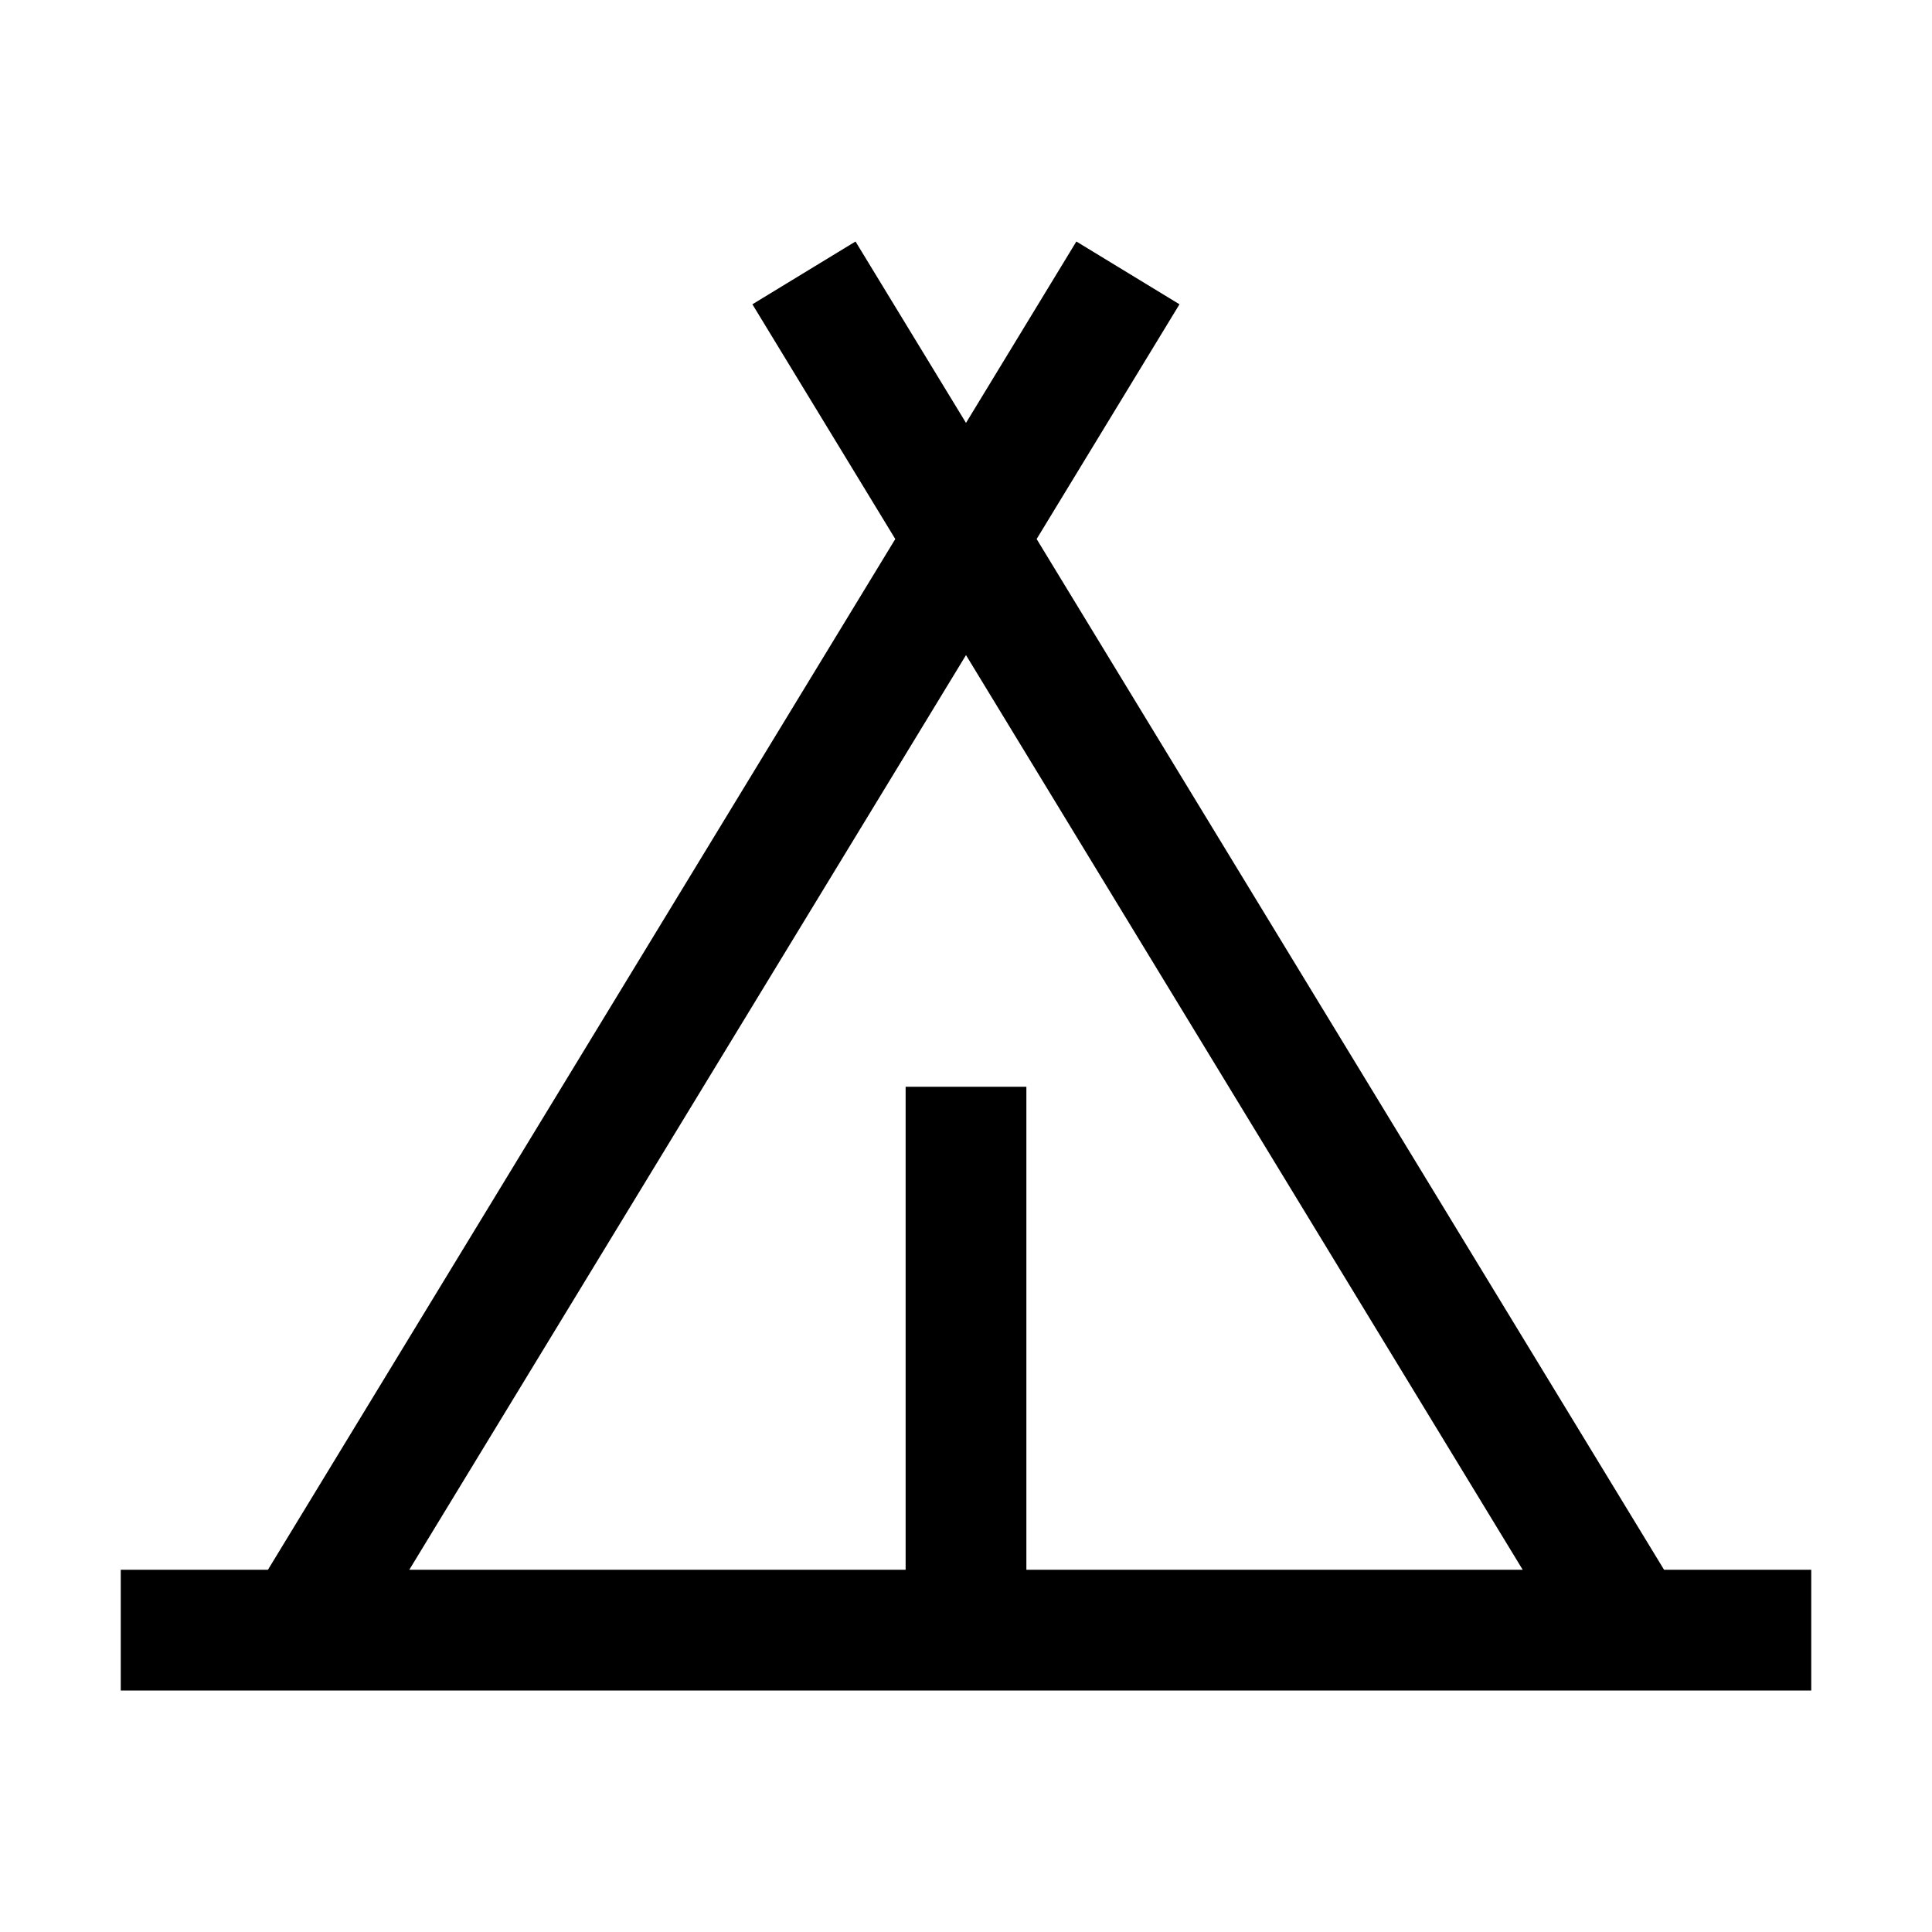 <svg width="48" height="48" viewBox="0 0 48 48" fill="none" xmlns="http://www.w3.org/2000/svg">
<g clip-path="url(#clip0_3659_7299)">
<path d="M41.343 39L25.755 13.392L29.304 7.56L26.742 6L24 10.507L21.255 6L18.693 7.56L22.243 13.392L6.657 39H3V42H45V39H41.343ZM24 16.276L37.831 39H25.5V27H22.5V39H10.169L24 16.276Z" fill="black"/>
</g>
<defs>
<clipPath id="clip0_3659_7299">
<rect width="48" height="48" fill="white"/>
</clipPath>
</defs>
</svg>
